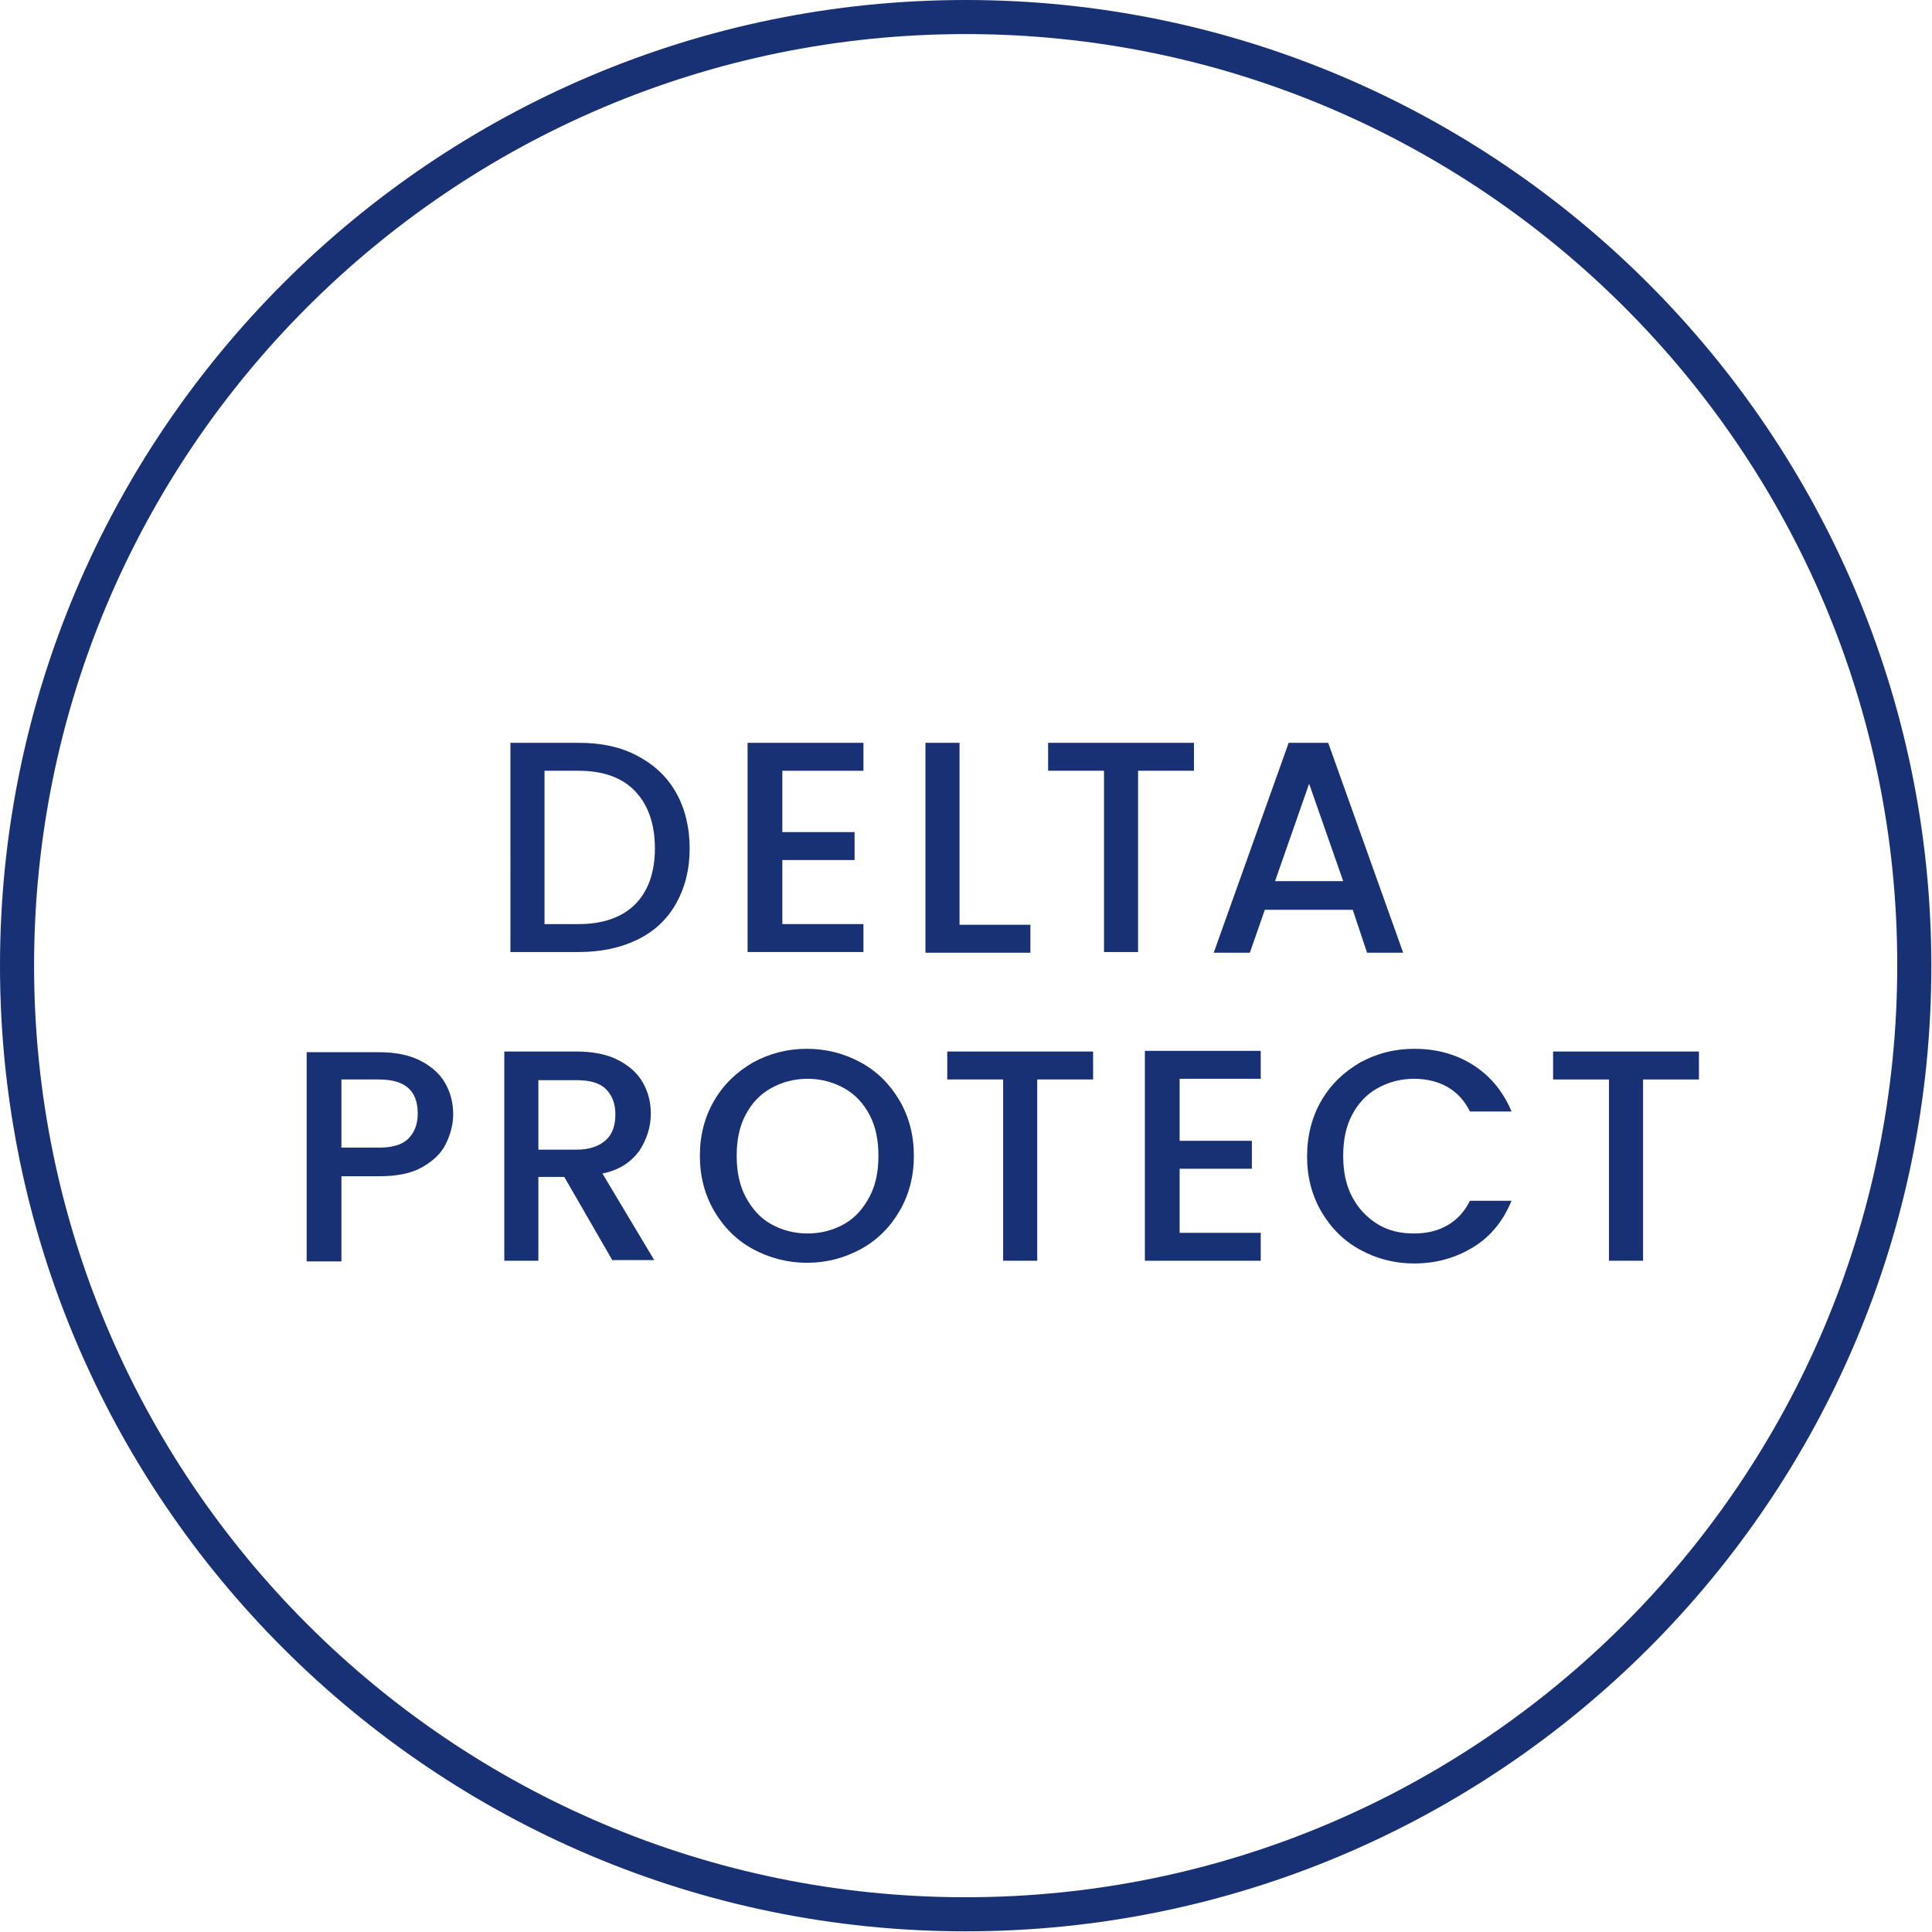 <?xml version="1.0" encoding="utf-8"?>
<!-- Generator: Adobe Illustrator 27.0.1, SVG Export Plug-In . SVG Version: 6.00 Build 0)  -->
<svg version="1.1" id="_x31_" xmlns="http://www.w3.org/2000/svg" xmlns:xlink="http://www.w3.org/1999/xlink" x="0px" y="0px"
	 viewBox="0 0 28.35 28.35" style="enable-background:new 0 0 28.35 28.35;" xml:space="preserve">
<style type="text/css">
	.st0{fill:#FFFFFF;}
	.st1{fill:#183074;}
	.st2{fill:#4C7153;}
	.st3{fill:#C1262A;}
	.st4{fill:#F1D263;}
	.st5{fill:#D7DEE0;}
	.st6{fill:none;stroke:#183074;stroke-width:0.5;stroke-miterlimit:10;}
	.st7{fill:#1D1D1B;}
	.st8{fill:#090400;}
	.st9{fill:none;stroke:#183074;stroke-width:0.5;stroke-miterlimit:10;stroke-dasharray:6,4,8,4;}
	.st10{fill-rule:evenodd;clip-rule:evenodd;fill:none;stroke:#183074;stroke-miterlimit:10;}
	.st11{fill:none;stroke:#FFFFFF;stroke-width:0.5;stroke-miterlimit:10;}
	.st12{fill:none;stroke:#183074;stroke-width:0.603;stroke-miterlimit:10;}
	.st13{fill:none;stroke:#183074;stroke-width:0.472;stroke-miterlimit:10;}
	.st14{fill:#183074;stroke:#183074;stroke-width:0.5;stroke-miterlimit:10;}
	.st15{fill:none;stroke:#183074;stroke-width:0.5;stroke-linejoin:round;stroke-miterlimit:10;}
	.st16{fill:none;stroke:#183074;stroke-width:0.455;stroke-miterlimit:10;}
	
		.st17{fill-rule:evenodd;clip-rule:evenodd;fill:none;stroke:#183074;stroke-width:0.5;stroke-linejoin:round;stroke-miterlimit:10;}
</style>
<path class="st1" d="M14.17,28.34C6.36,28.34,0,21.99,0,14.17C0,6.36,6.36,0,14.17,0s14.17,6.36,14.17,14.17
	C28.35,21.99,21.99,28.34,14.17,28.34z M14.17,0.5C6.63,0.5,0.5,6.63,0.5,14.17c0,7.54,6.13,13.67,13.67,13.67
	s13.67-6.13,13.67-13.67C27.85,6.63,21.71,0.5,14.17,0.5z"/>
<g>
	<g>
		<path class="st1" d="M9.35,11.09c0.25,0.13,0.44,0.31,0.57,0.54c0.13,0.23,0.2,0.51,0.2,0.82s-0.07,0.58-0.2,0.81
			c-0.13,0.23-0.32,0.41-0.57,0.53s-0.53,0.18-0.86,0.18h-1V10.9h1C8.82,10.9,9.11,10.96,9.35,11.09z M9.32,13.27
			c0.19-0.19,0.29-0.47,0.29-0.82c0-0.36-0.1-0.64-0.29-0.84s-0.47-0.3-0.83-0.3h-0.5v2.25h0.5C8.85,13.56,9.13,13.46,9.32,13.27z"
			/>
		<path class="st1" d="M11.48,11.31v0.9h1.06v0.41h-1.06v0.94h1.19v0.41h-1.7V10.9h1.7v0.41H11.48z"/>
		<path class="st1" d="M14.08,13.57h1.04v0.41h-1.54V10.9h0.5V13.57z"/>
		<path class="st1" d="M17.52,10.9v0.41H16.7v2.66h-0.5v-2.66h-0.82V10.9H17.52z"/>
		<path class="st1" d="M19.85,13.35h-1.29l-0.22,0.63h-0.53l1.1-3.08h0.58l1.1,3.08h-0.53L19.85,13.35z M19.71,12.93l-0.5-1.43
			l-0.5,1.43H19.71z"/>
		<path class="st1" d="M6.54,16.79c-0.07,0.14-0.19,0.25-0.35,0.34c-0.16,0.09-0.37,0.13-0.62,0.13H5.01v1.25H4.5v-3.07h1.06
			c0.24,0,0.44,0.04,0.6,0.12c0.16,0.08,0.29,0.19,0.37,0.33c0.08,0.14,0.12,0.29,0.12,0.46C6.65,16.5,6.61,16.65,6.54,16.79z
			 M5.99,16.71c0.09-0.09,0.14-0.21,0.14-0.37c0-0.34-0.19-0.5-0.57-0.5H5.01v1h0.56C5.75,16.84,5.9,16.8,5.99,16.71z"/>
		<path class="st1" d="M8.99,18.5l-0.71-1.23H7.9v1.23H7.4v-3.07h1.06c0.24,0,0.44,0.04,0.6,0.12c0.16,0.08,0.29,0.19,0.37,0.33
			c0.08,0.14,0.12,0.29,0.12,0.46c0,0.2-0.06,0.38-0.17,0.55c-0.12,0.16-0.29,0.28-0.54,0.33l0.76,1.27H8.99z M7.9,16.87h0.56
			c0.19,0,0.33-0.05,0.43-0.14c0.1-0.09,0.14-0.22,0.14-0.38s-0.05-0.28-0.14-0.37c-0.09-0.09-0.24-0.13-0.43-0.13H7.9V16.87z"/>
		<path class="st1" d="M11.05,18.33c-0.24-0.13-0.43-0.32-0.57-0.56c-0.14-0.24-0.21-0.51-0.21-0.81s0.07-0.57,0.21-0.81
			c0.14-0.24,0.33-0.42,0.57-0.56c0.24-0.13,0.5-0.2,0.79-0.2c0.29,0,0.55,0.07,0.79,0.2c0.24,0.13,0.43,0.32,0.57,0.56
			c0.14,0.24,0.21,0.51,0.21,0.81s-0.07,0.57-0.21,0.81s-0.33,0.43-0.57,0.56c-0.24,0.13-0.5,0.2-0.79,0.2
			C11.56,18.53,11.29,18.46,11.05,18.33z M12.39,17.96c0.16-0.09,0.28-0.23,0.37-0.4c0.09-0.17,0.13-0.37,0.13-0.6
			c0-0.23-0.04-0.43-0.13-0.6c-0.09-0.17-0.21-0.3-0.37-0.39c-0.16-0.09-0.34-0.14-0.54-0.14s-0.38,0.05-0.54,0.14
			c-0.16,0.09-0.28,0.22-0.37,0.39s-0.13,0.37-0.13,0.6c0,0.23,0.04,0.43,0.13,0.6c0.09,0.17,0.21,0.31,0.37,0.4
			s0.34,0.14,0.54,0.14S12.23,18.05,12.39,17.96z"/>
		<path class="st1" d="M16.04,15.43v0.41h-0.82v2.66h-0.5v-2.66H13.9v-0.41H16.04z"/>
		<path class="st1" d="M17.31,15.84v0.9h1.06v0.41h-1.06v0.94h1.19v0.41h-1.7v-3.08h1.7v0.41H17.31z"/>
		<path class="st1" d="M19.39,16.15c0.14-0.24,0.33-0.42,0.57-0.56c0.24-0.13,0.5-0.2,0.79-0.2c0.33,0,0.62,0.08,0.87,0.24
			s0.44,0.39,0.56,0.68h-0.61c-0.08-0.16-0.19-0.28-0.33-0.36c-0.14-0.08-0.31-0.12-0.49-0.12c-0.2,0-0.38,0.05-0.54,0.14
			c-0.16,0.09-0.28,0.22-0.37,0.39s-0.13,0.37-0.13,0.6c0,0.23,0.04,0.43,0.13,0.6s0.21,0.3,0.37,0.4s0.34,0.14,0.54,0.14
			c0.19,0,0.35-0.04,0.49-0.12c0.14-0.08,0.25-0.2,0.33-0.36h0.61c-0.12,0.29-0.3,0.52-0.56,0.68s-0.55,0.24-0.87,0.24
			c-0.29,0-0.55-0.07-0.79-0.2c-0.24-0.13-0.43-0.32-0.57-0.56c-0.14-0.24-0.21-0.51-0.21-0.81S19.25,16.39,19.39,16.15z"/>
		<path class="st1" d="M24.93,15.43v0.41h-0.82v2.66h-0.5v-2.66h-0.82v-0.41H24.93z"/>
	</g>
</g>
</svg>

